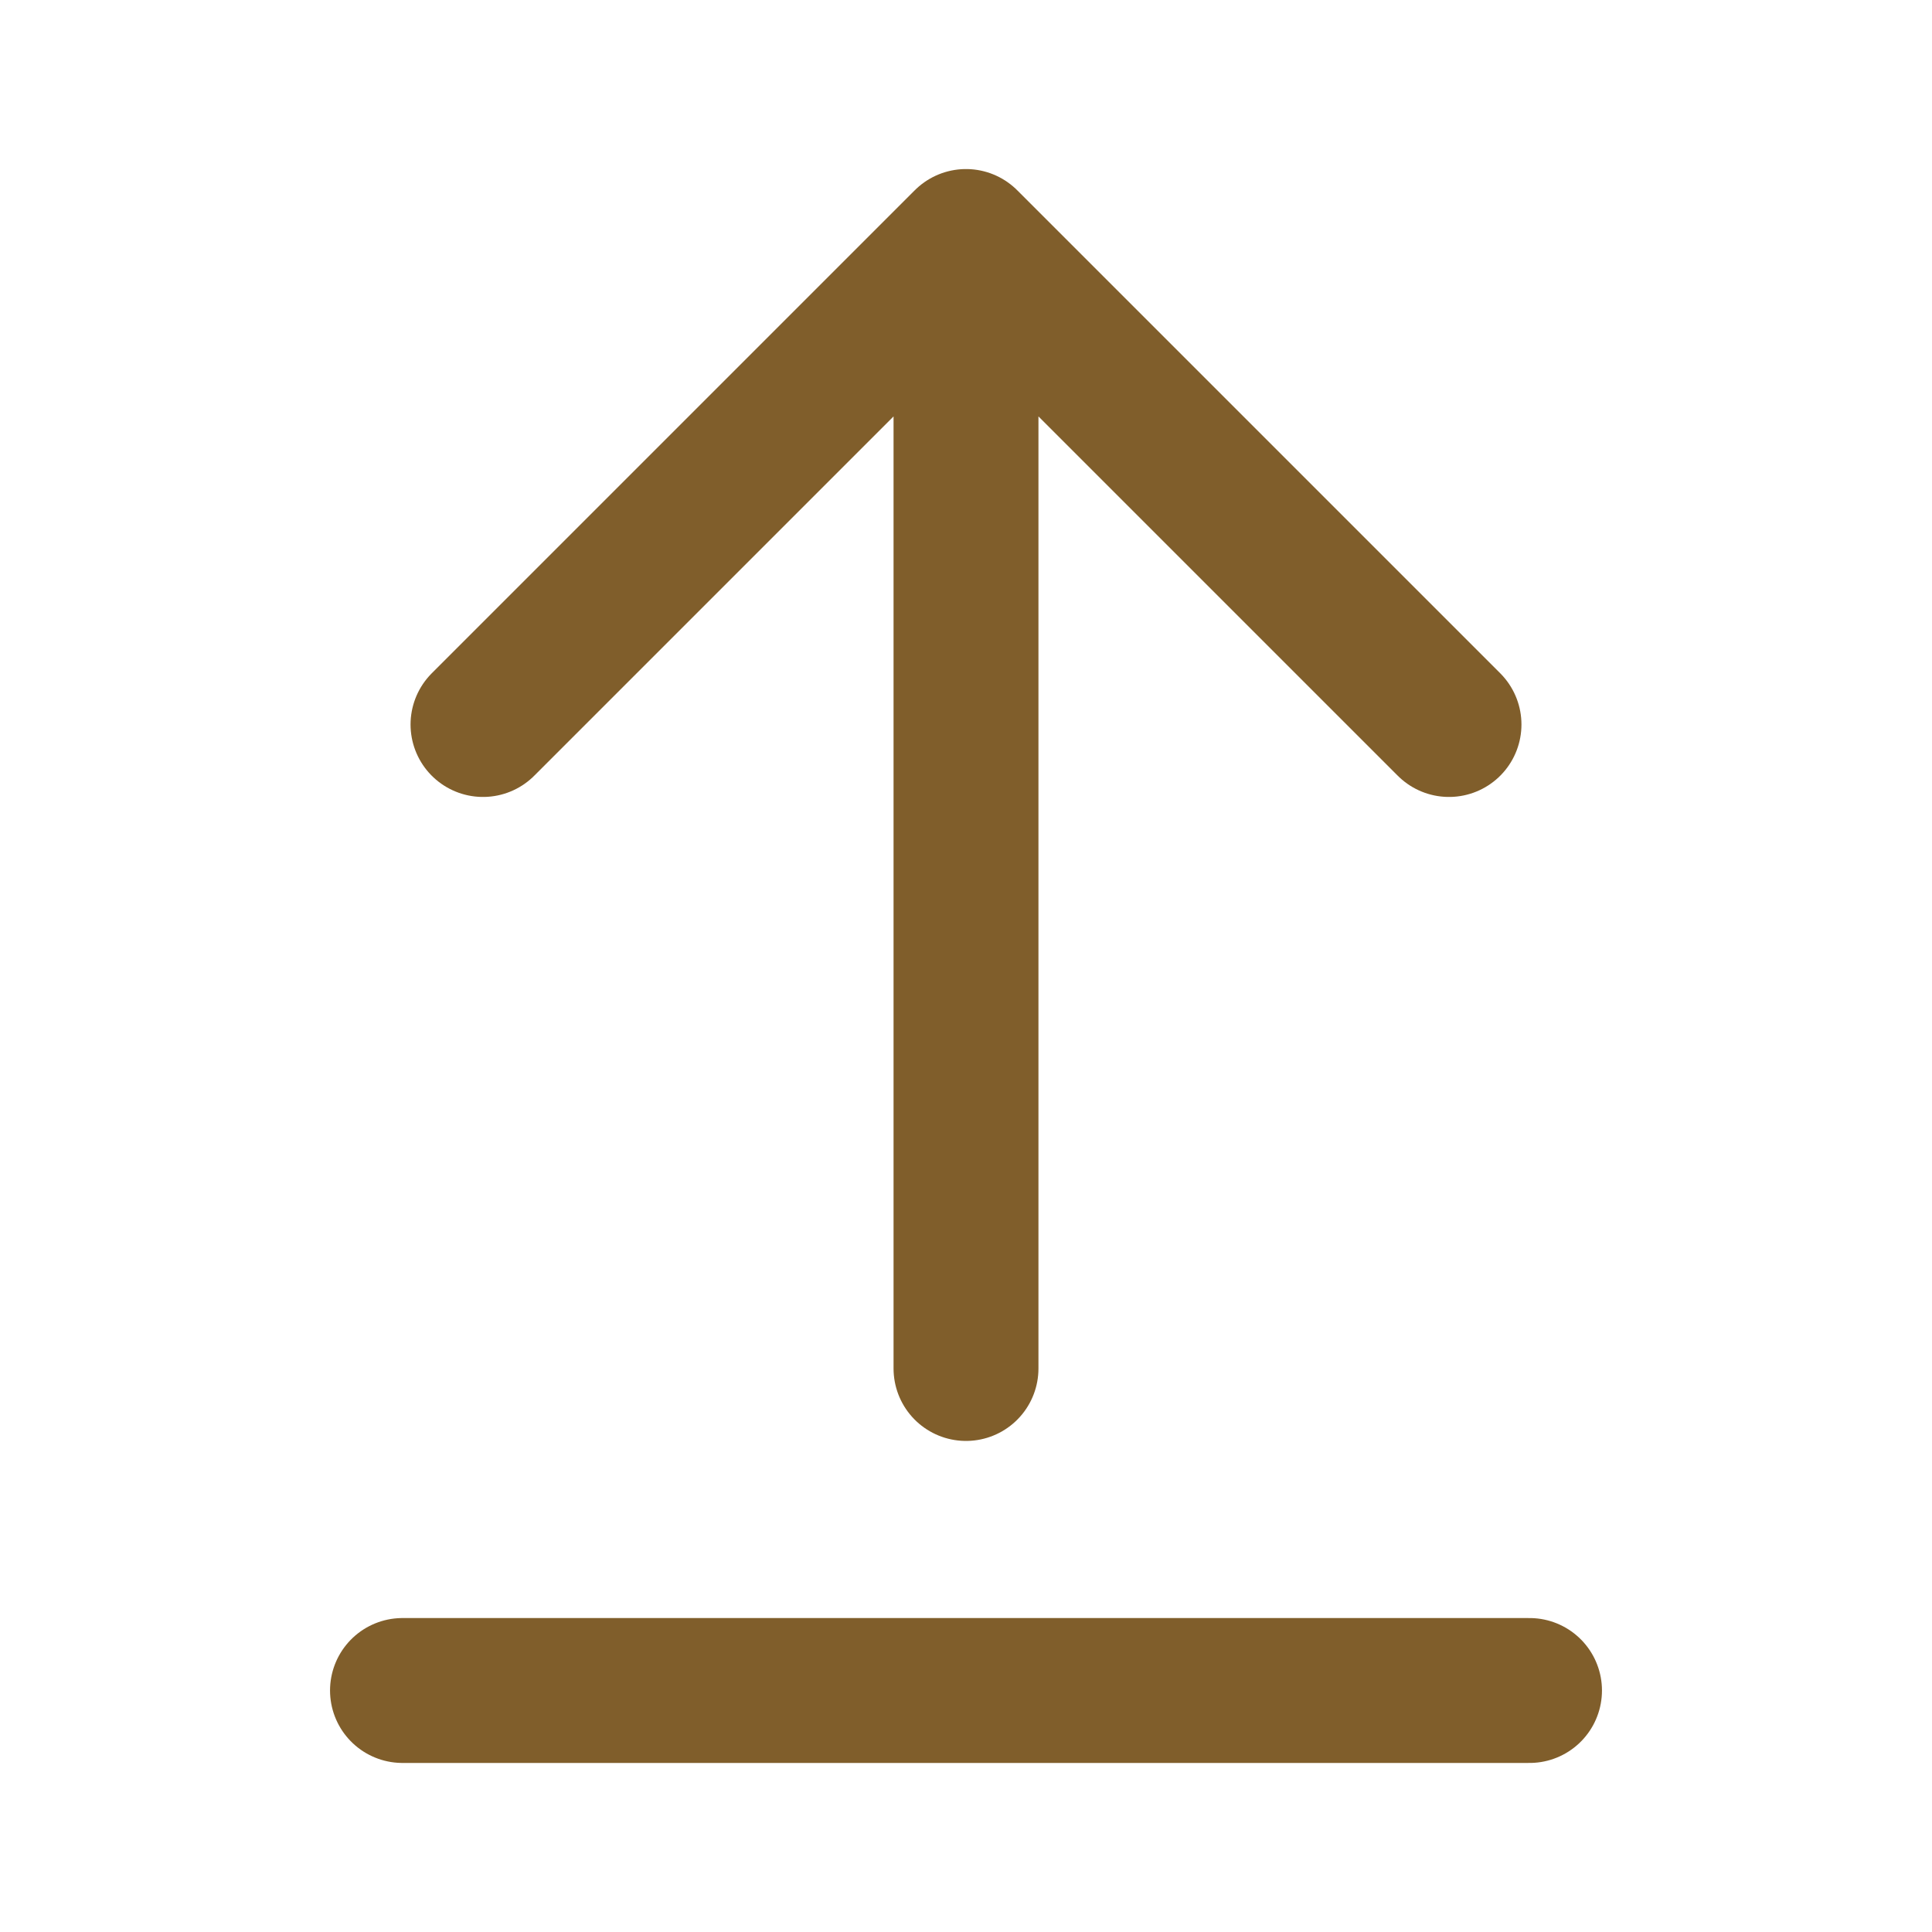 <svg width="40" height="40" viewBox="0 0 40 40" fill="none" xmlns="http://www.w3.org/2000/svg">
<path d="M30 15L20 5M20 5L10 15M20 5V28.333M8.333 35H31.667" stroke="#805E2B" stroke-width="3" stroke-linecap="round" stroke-linejoin="round"/>
</svg>
